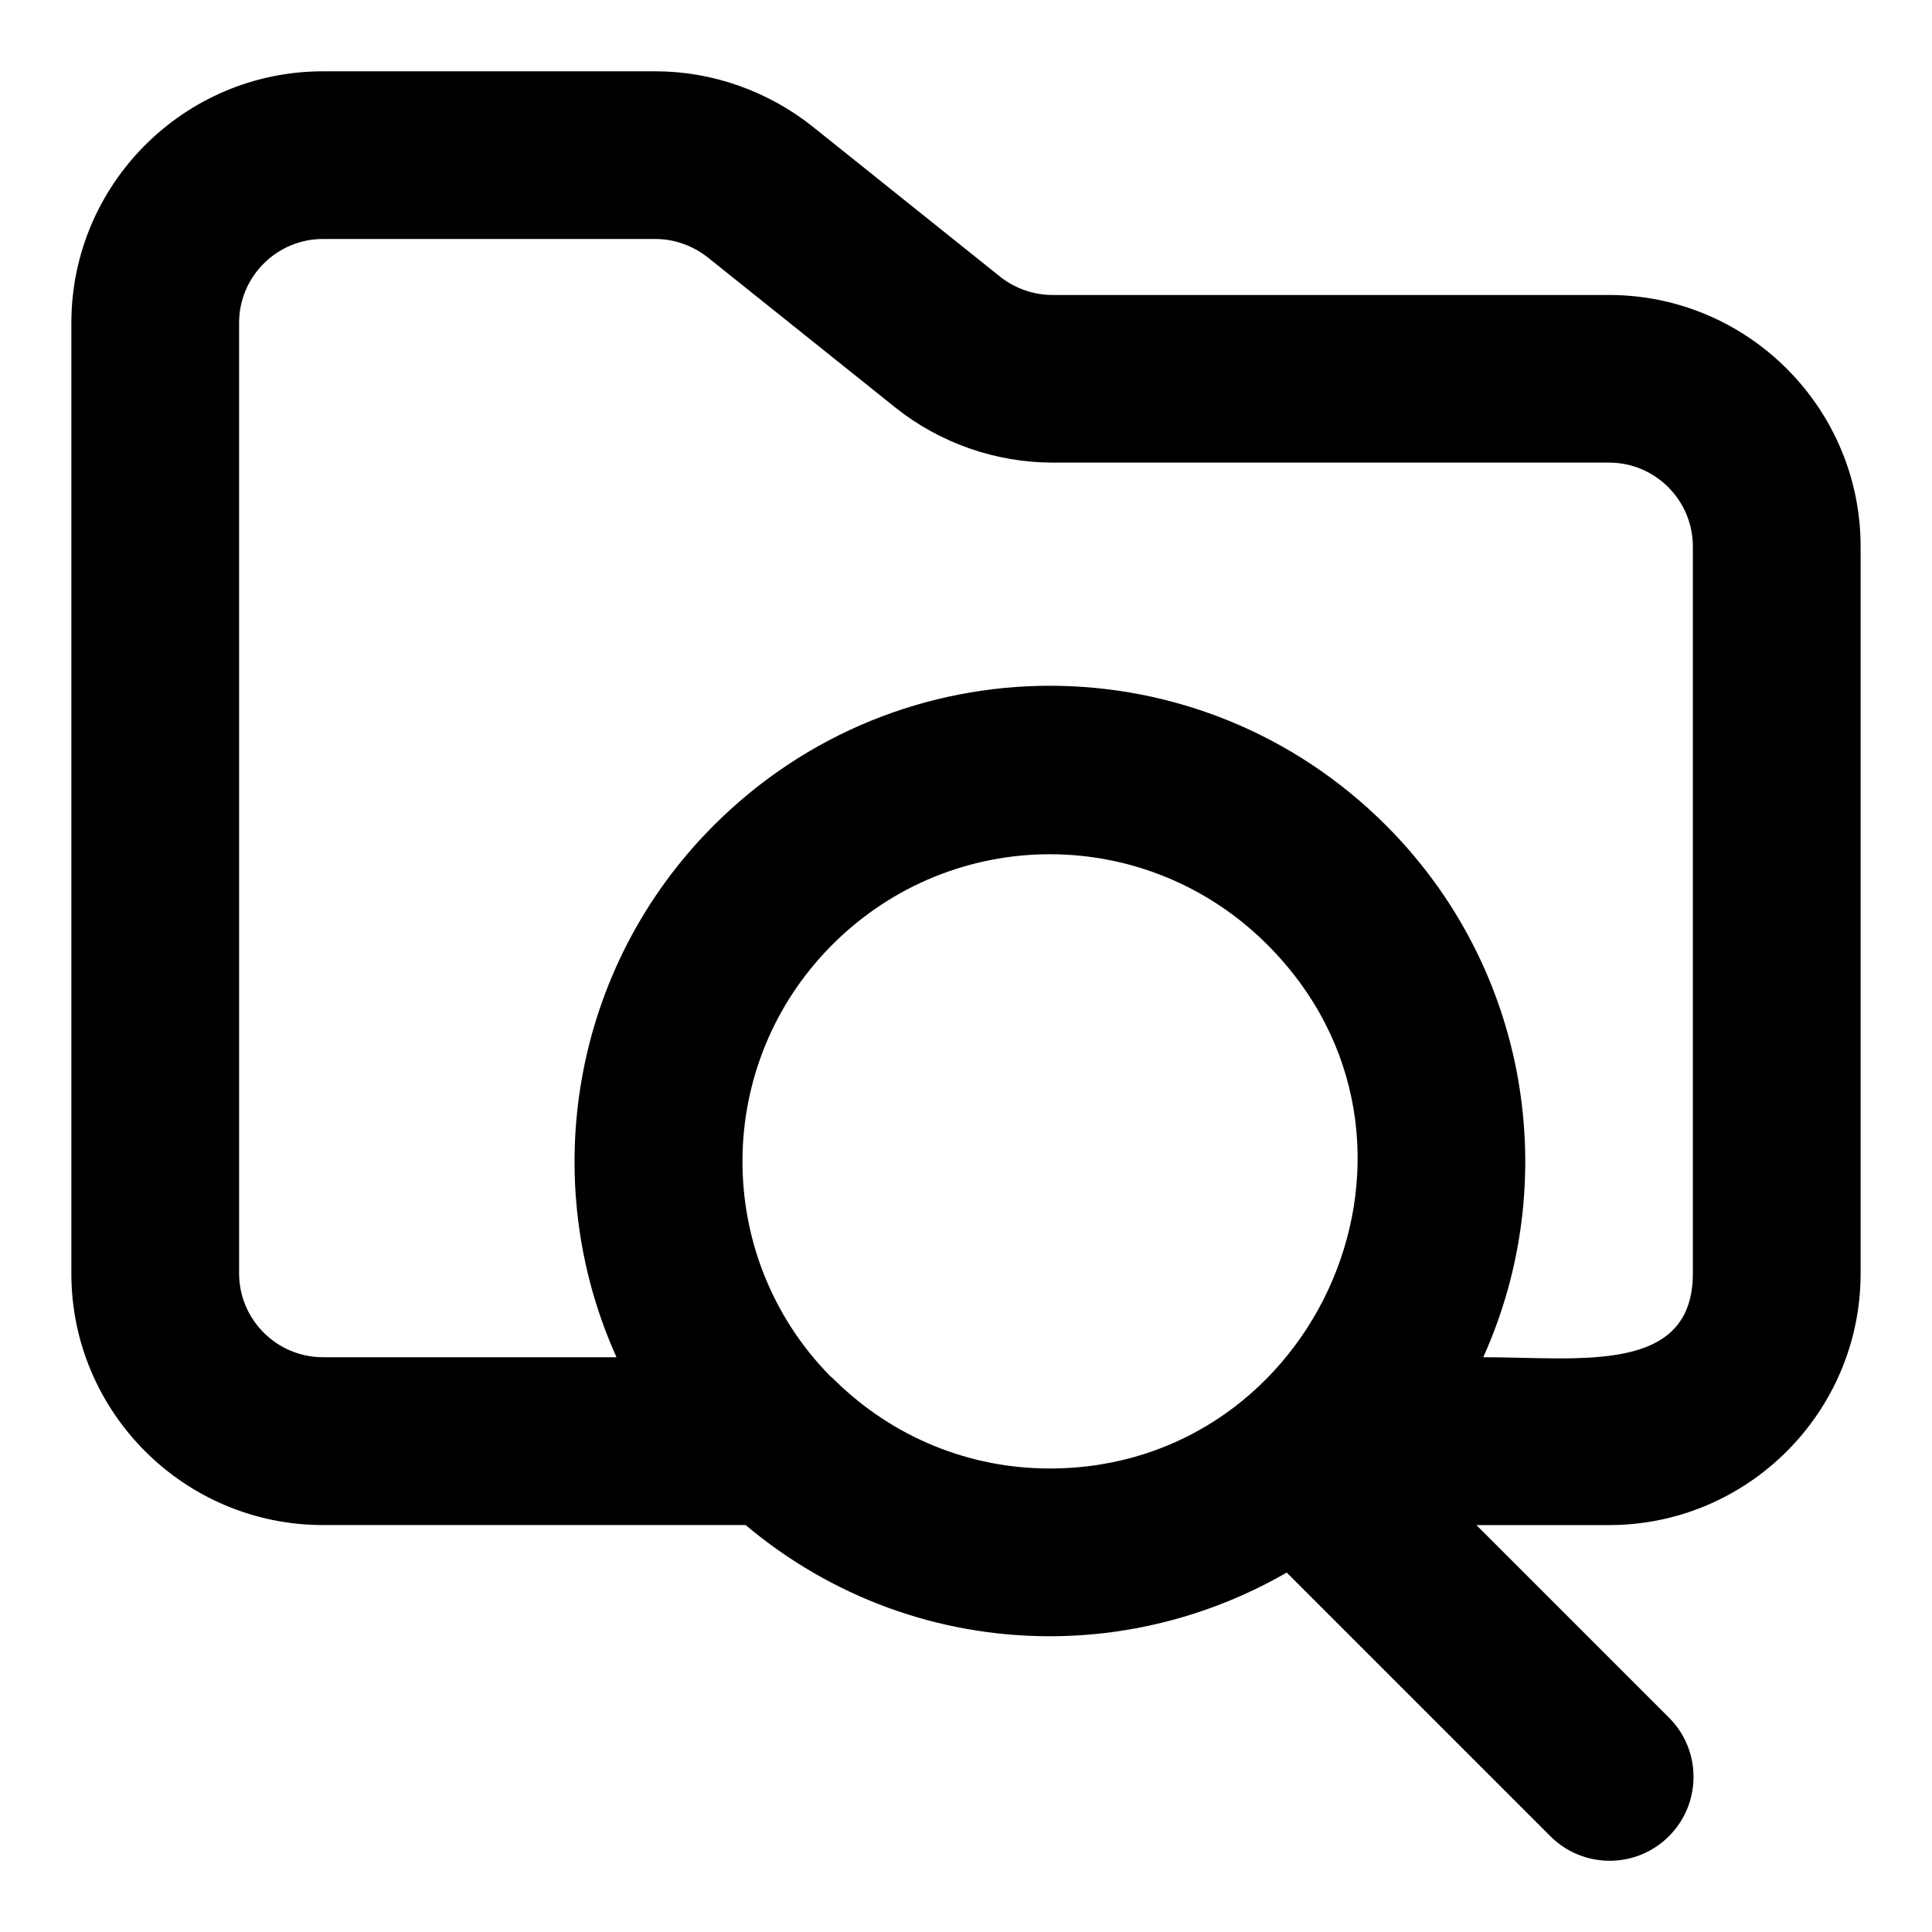<?xml version="1.0" encoding="UTF-8"?>
<!-- Uploaded to: ICON Repo, www.svgrepo.com, Generator: ICON Repo Mixer Tools -->
<svg fill="#000000" width="800px" height="800px" version="1.1" viewBox="144 144 512 512" xmlns="http://www.w3.org/2000/svg">
 <path d="m229.59 548.15h111.99c22.629 19.012 50.871 29.473 80.641 29.473 22.109 0 43.801-5.926 62.77-16.879l69.867 69.867c8.684 8.684 22.746 8.684 31.43 0 8.684-8.684 8.684-22.762 0-31.43l-51.031-51.02 35.145 0.004c36.762 0 66.68-29.918 66.68-66.68v-192.63c0-36.762-29.918-66.68-66.68-66.68h-147.42c-5.039 0-9.973-1.719-13.824-4.758l-49.879-39.934c-11.883-9.41-26.613-14.582-41.52-14.582h-88.168c-36.777 0-66.68 29.918-66.68 66.68v251.91c-0.004 36.746 29.914 66.664 66.68 66.664zm135.73-38.289c-0.43-0.43-0.891-0.844-1.379-1.246-31.074-31.738-30.953-82.668 0.652-114.28 31.949-31.934 83.305-31.934 115.25 0 51.789 51.789 13.617 138.83-57.641 138.83-21.352 0.004-41.566-8.281-56.887-23.305zm-157.96-280.3c0-12.254 9.973-22.227 22.227-22.227h88.168c4.918 0 9.867 1.762 13.824 4.891l49.879 39.918c11.75 9.32 26.496 14.449 41.52 14.449h147.42c12.254 0 22.227 9.973 22.227 22.227v192.63c0 26.91-30.02 22.227-55.551 22.227 21.086-46.676 12.09-103.09-25.781-140.96-49.312-49.312-128.8-49.312-178.12 0-37.742 37.742-46.914 94.109-25.797 140.96h-77.785c-12.254 0-22.227-9.973-22.227-22.227z"/>
</svg>